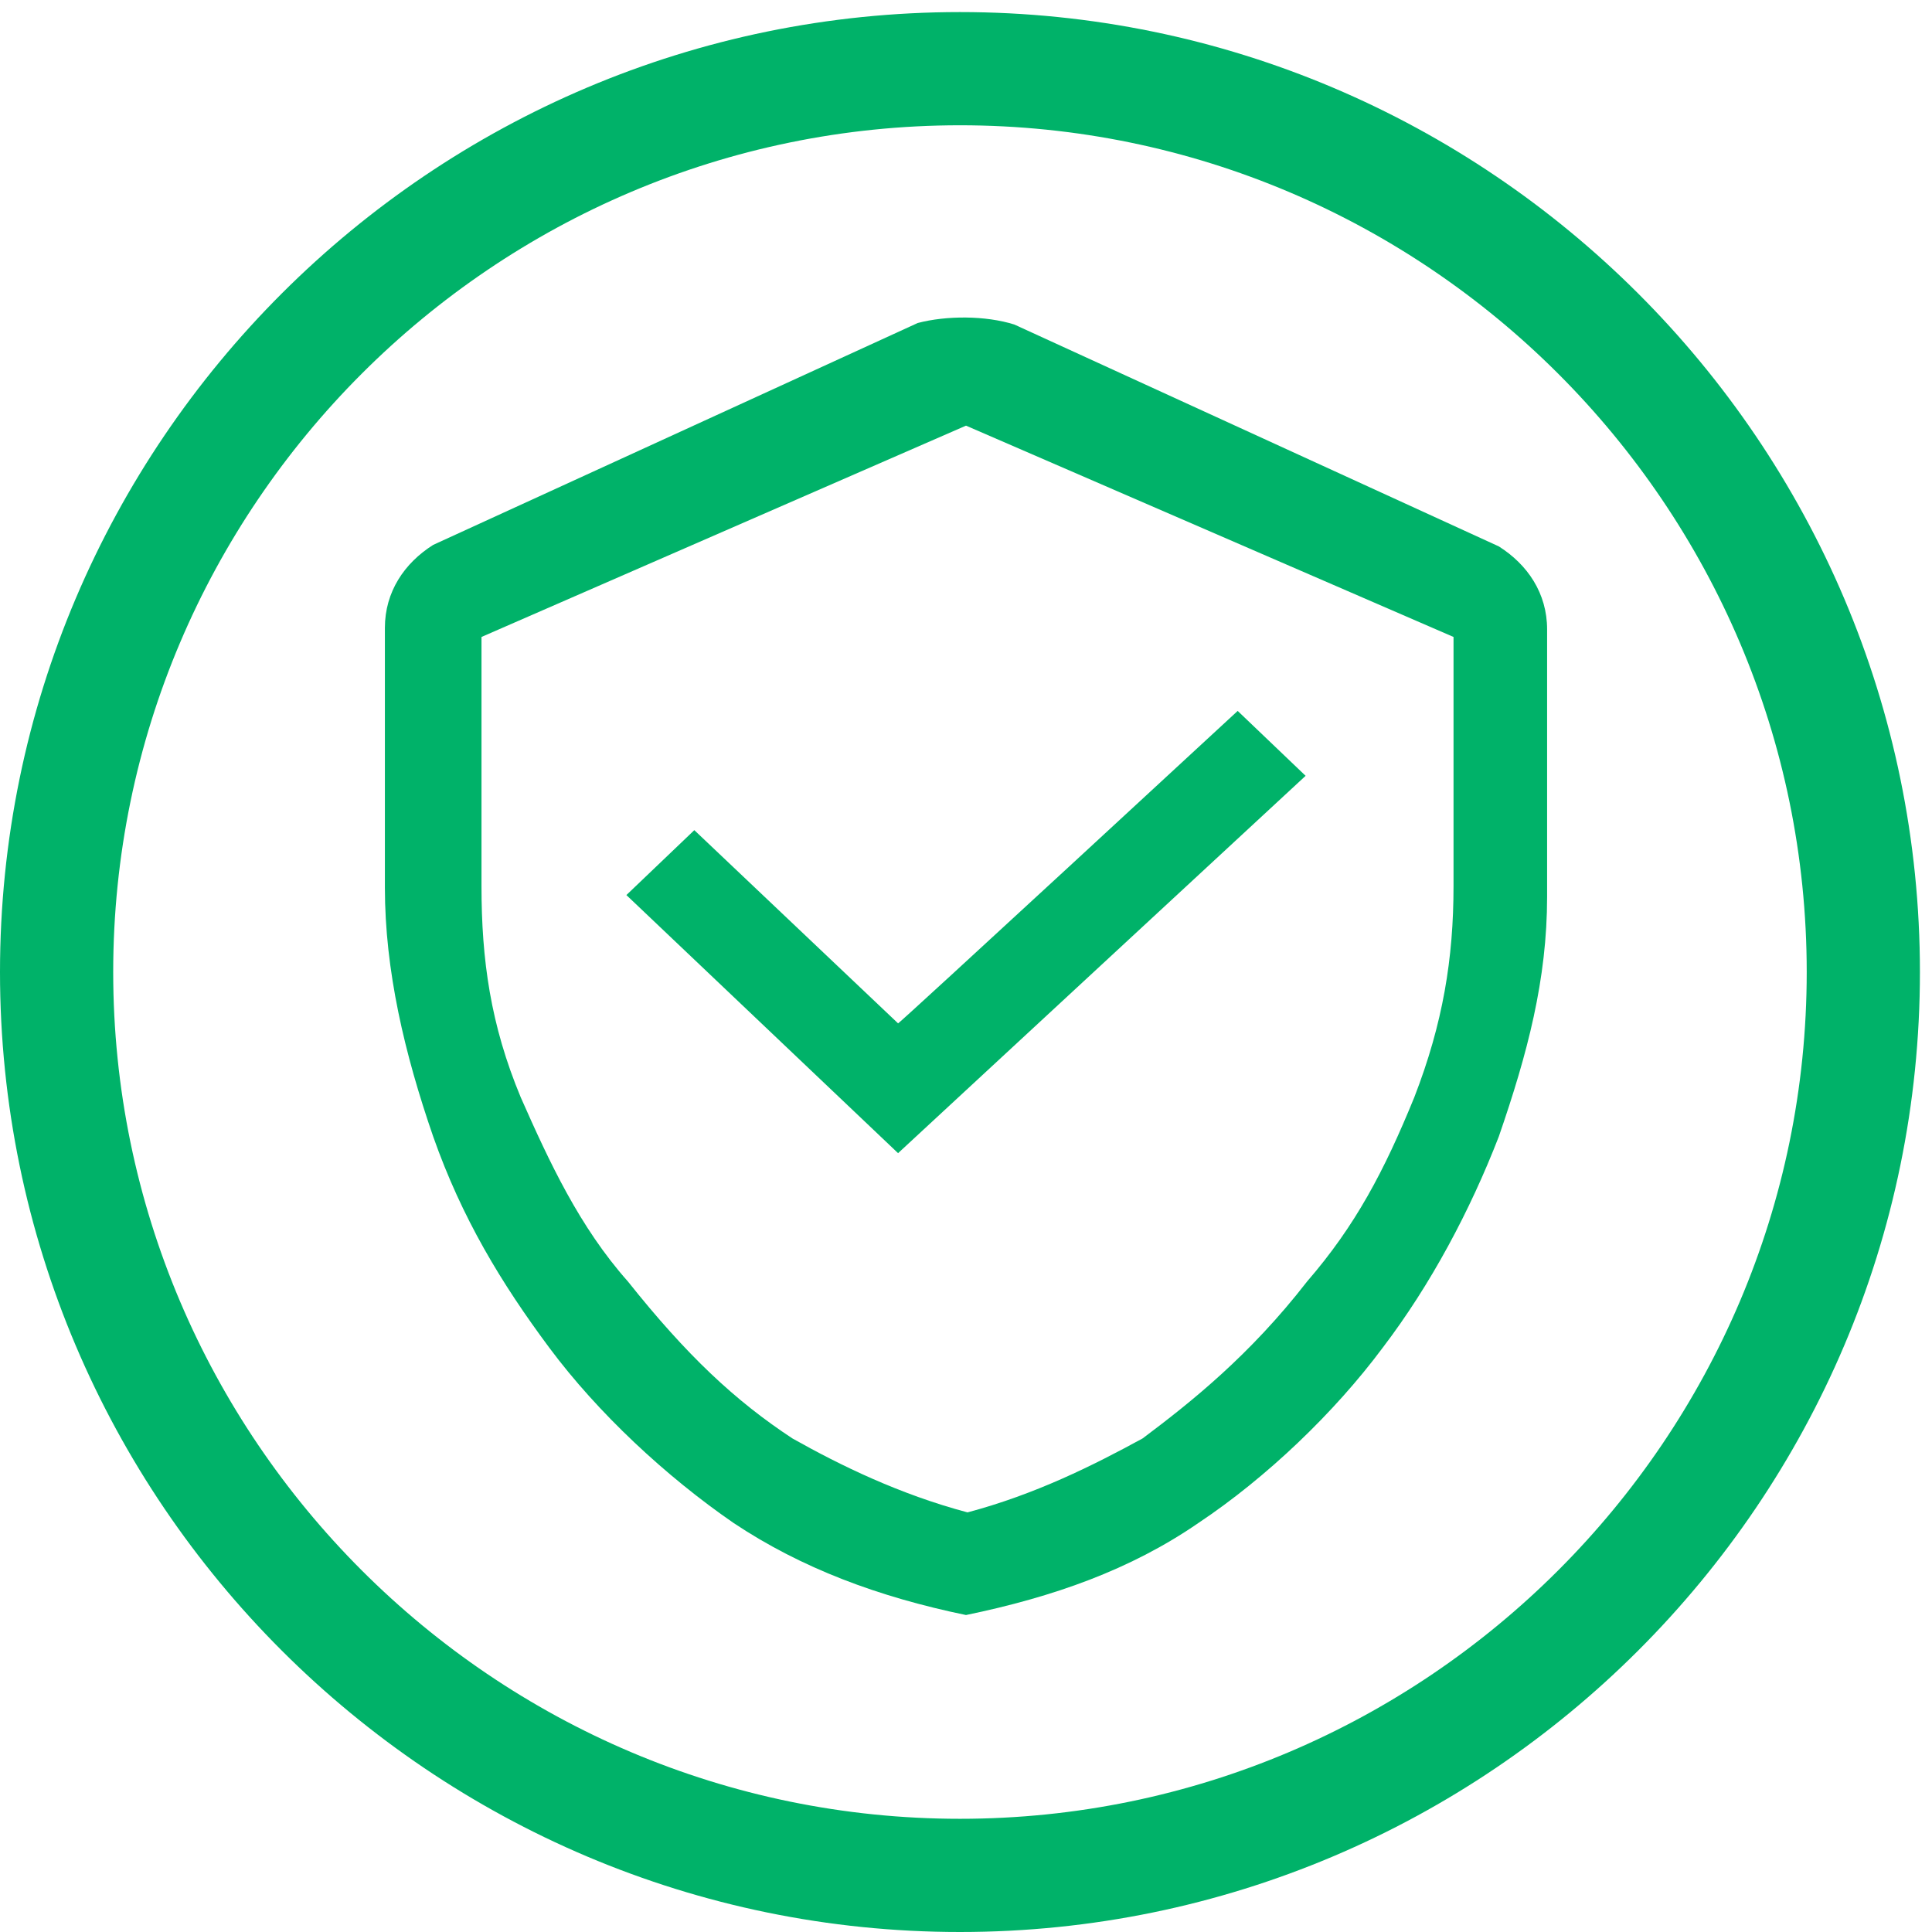 <?xml version="1.0" encoding="utf-8"?>
<!-- Generator: Adobe Illustrator 24.1.2, SVG Export Plug-In . SVG Version: 6.00 Build 0)  -->
<svg version="1.1" id="图层_1" xmlns="http://www.w3.org/2000/svg" xmlns:xlink="http://www.w3.org/1999/xlink" x="0px" y="0px"
	 viewBox="0 0 128 128" style="enable-background:new 0 0 128 128;" xml:space="preserve">
<style type="text/css">
	.st0{fill:#00B269;}
</style>
<path class="st0" d="M63.6,128C28.6,128,0,99.5,0,64.4S28.6,0.8,63.6,0.8s63.6,28.5,63.6,63.6S98.6,128,63.6,128z M63.6,8.3
	C32.7,8.3,7.5,33.5,7.5,64.4s25.2,56.1,56.1,56.1s56.1-25.2,56.1-56.1S94.5,8.3,63.6,8.3z"/>
<path class="st0" d="M67.2,21.5l32.1,14.7c1.9,1.2,3.2,3.1,3.2,5.5v17.7c0,5.5-1.3,10.4-3.2,15.9c-1.9,4.9-4.5,9.8-7.7,14
	c-3.2,4.3-7.7,8.6-12.2,11.6c-4.5,3.1-9.6,4.9-15.4,6.1c-5.8-1.2-10.9-3.1-15.4-6.1c-4.5-3.1-9-7.3-12.2-11.6
	c-3.2-4.3-5.8-8.6-7.7-14c-1.9-5.5-3.2-11-3.2-16.5V41.6c0-2.4,1.3-4.3,3.2-5.5l32.1-14.7C62.7,20.9,65.3,20.9,67.2,21.5z M64,28.2
	l-32.1,14v16.5c0,4.9,0.6,9.2,2.6,14c1.9,4.3,3.9,8.6,7.1,12.2c3.9,4.9,7.1,7.9,10.9,10.4c3.2,1.8,7.1,3.7,11.6,4.9
	c4.5-1.2,8.3-3.1,11.6-4.9c3.2-2.4,7.1-5.5,10.9-10.4c3.2-3.7,5.1-7.3,7.1-12.2c1.9-4.9,2.6-9.2,2.6-14V42.2L64,28.2z M82,47.1
	l4.5,4.3l-27,25l-18-17.1l4.5-4.3l13.5,12.8C59.5,67.9,82,47.1,82,47.1z"/>
</svg>
